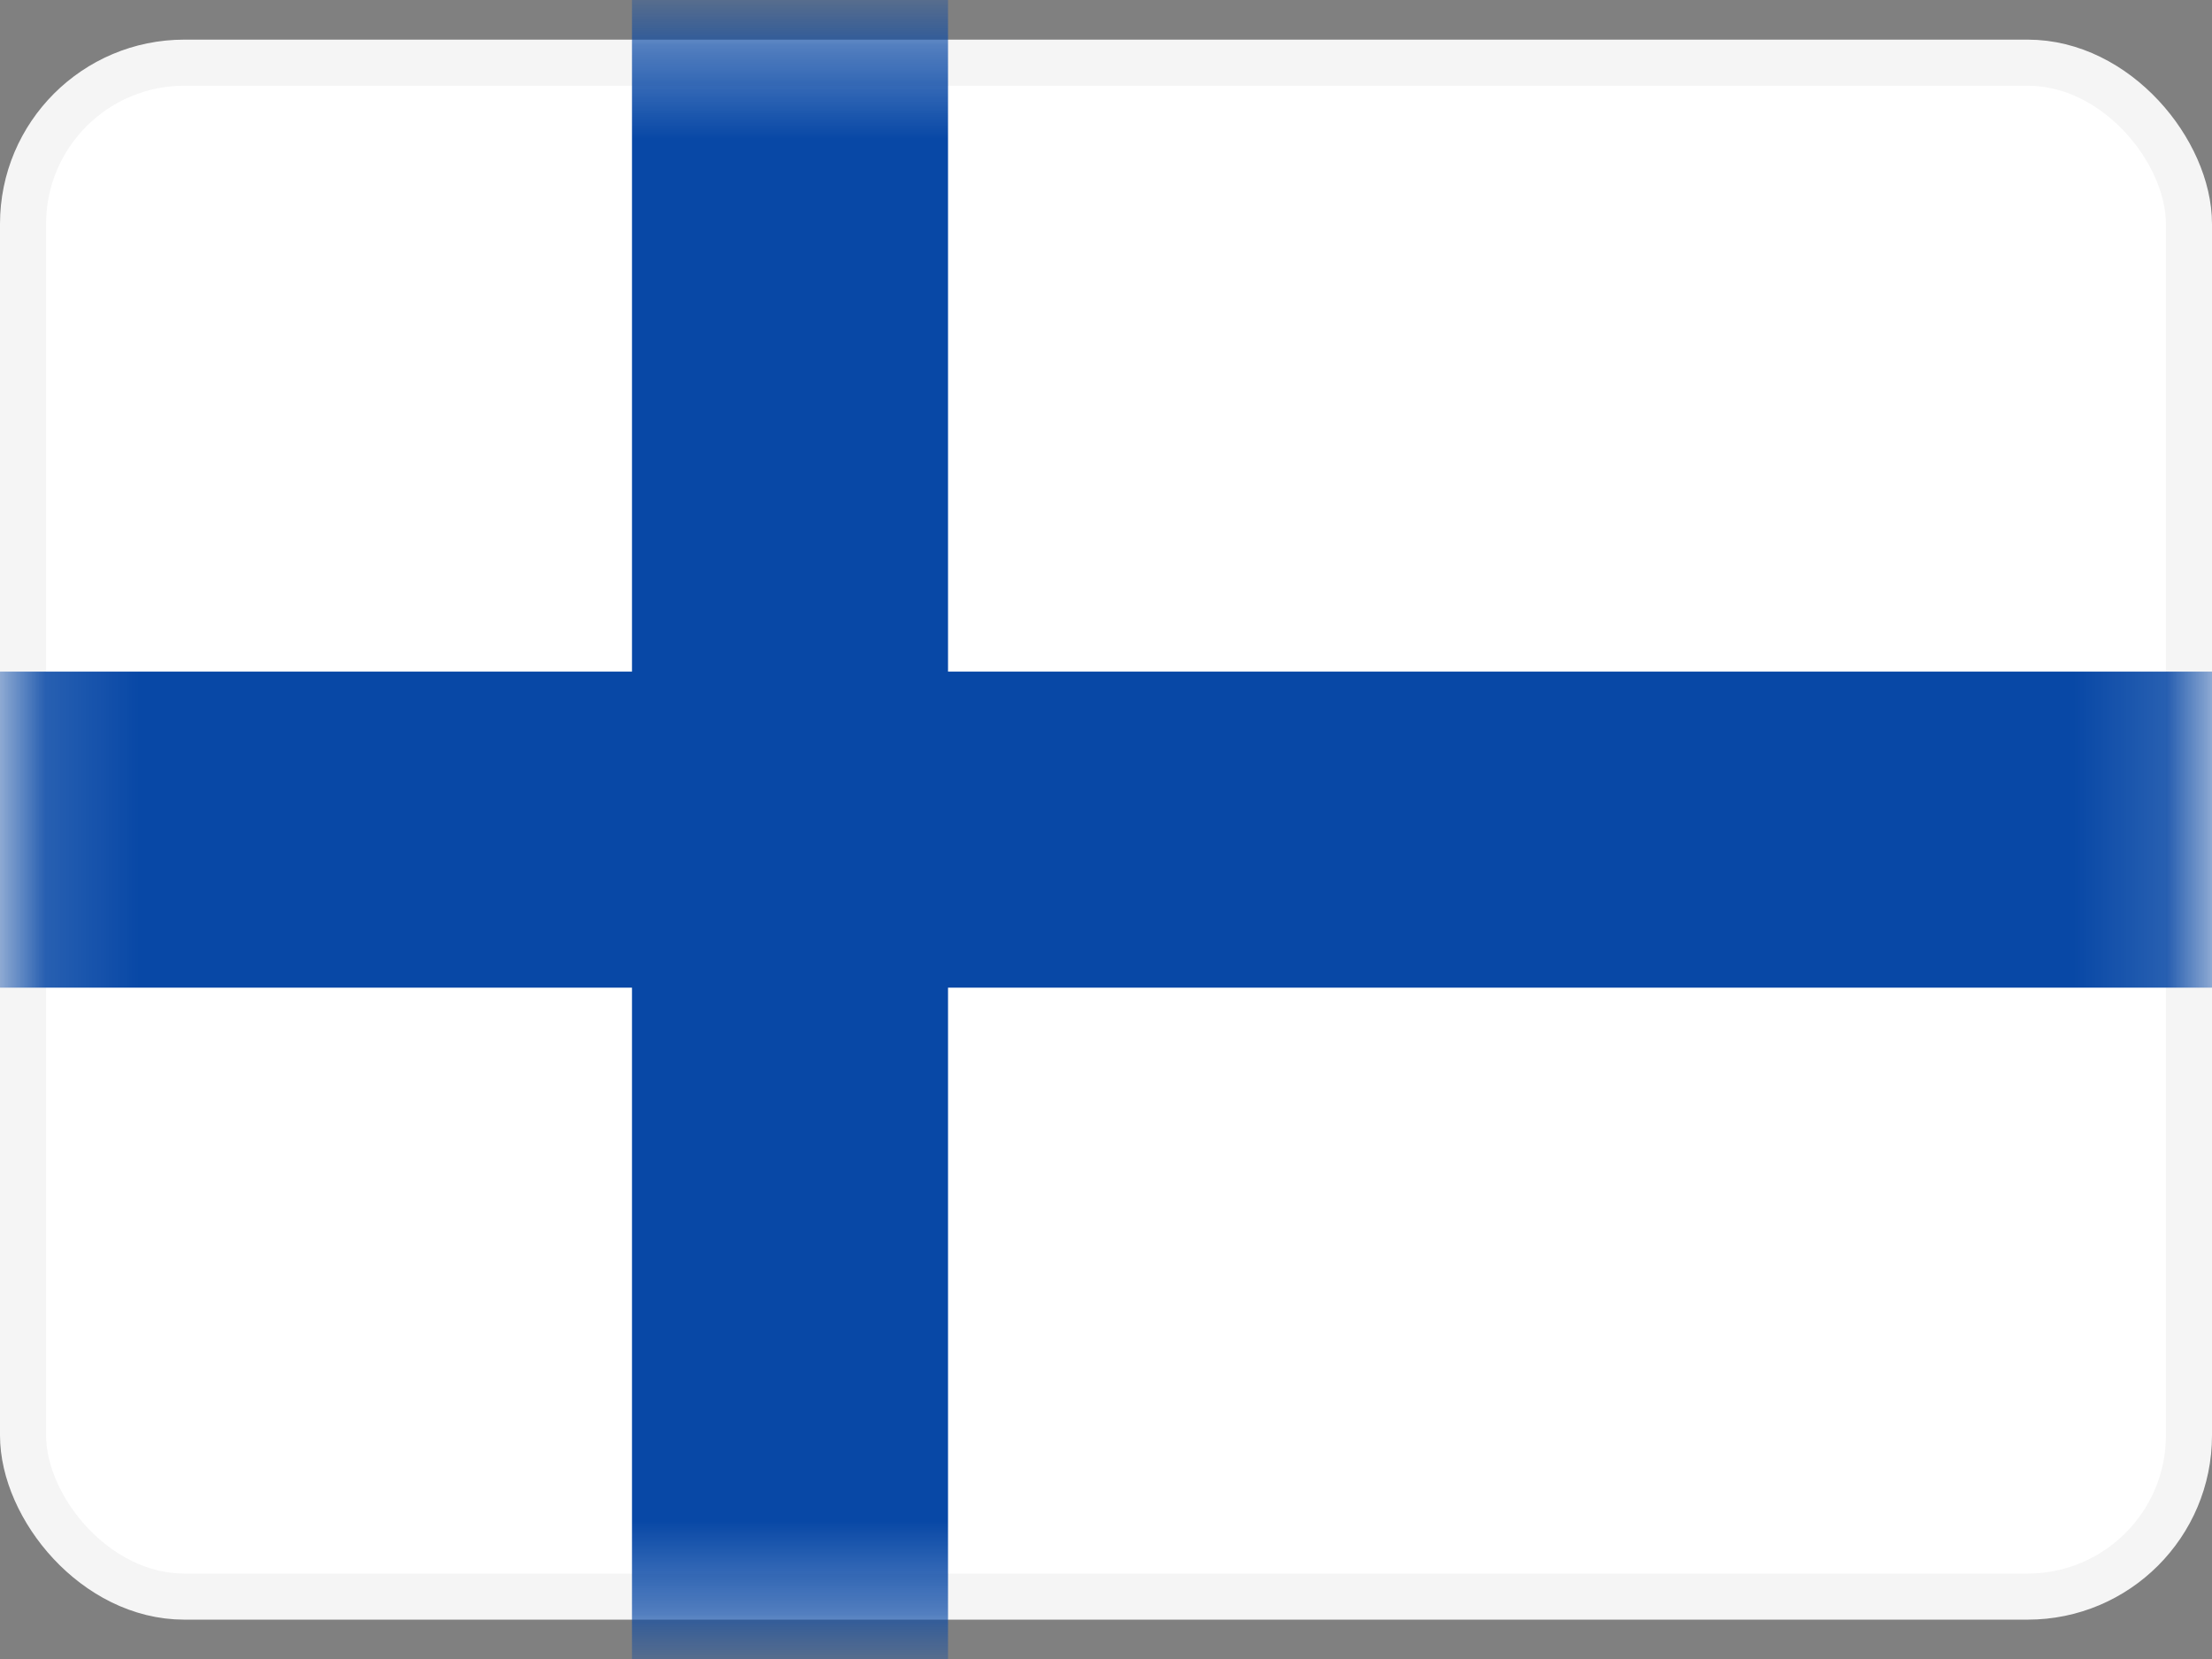 <svg width="24" height="18" viewBox="0 0 24 18" fill="none" xmlns="http://www.w3.org/2000/svg">
<rect x="0" y="0" width="24" height="18" fill="#808080" stroke="none"/>
<rect x="0.25" y="0.68" width="23.5" height="16.643" rx="1.75" fill="white" stroke="#F5F5F5" stroke-width="0.5"/>
<mask id="mask0_5077_4818" style="mask-type:luminance" maskUnits="userSpaceOnUse" x="0" y="0" width="24" height="18">
<rect x="0.25" y="0.68" width="23.5" height="16.643" rx="1.75" fill="white" stroke="white" stroke-width="0.5"/>
</mask>
<g mask="url(#mask0_5077_4818)">
<path fill-rule="evenodd" clip-rule="evenodd" d="M-1.143 10.716H6.857V18.716H10.286V10.716H25.143V7.287H10.286V-0.713H6.857V7.287H-1.143V10.716Z" fill="#0848A6"/>
</g>
</svg>
